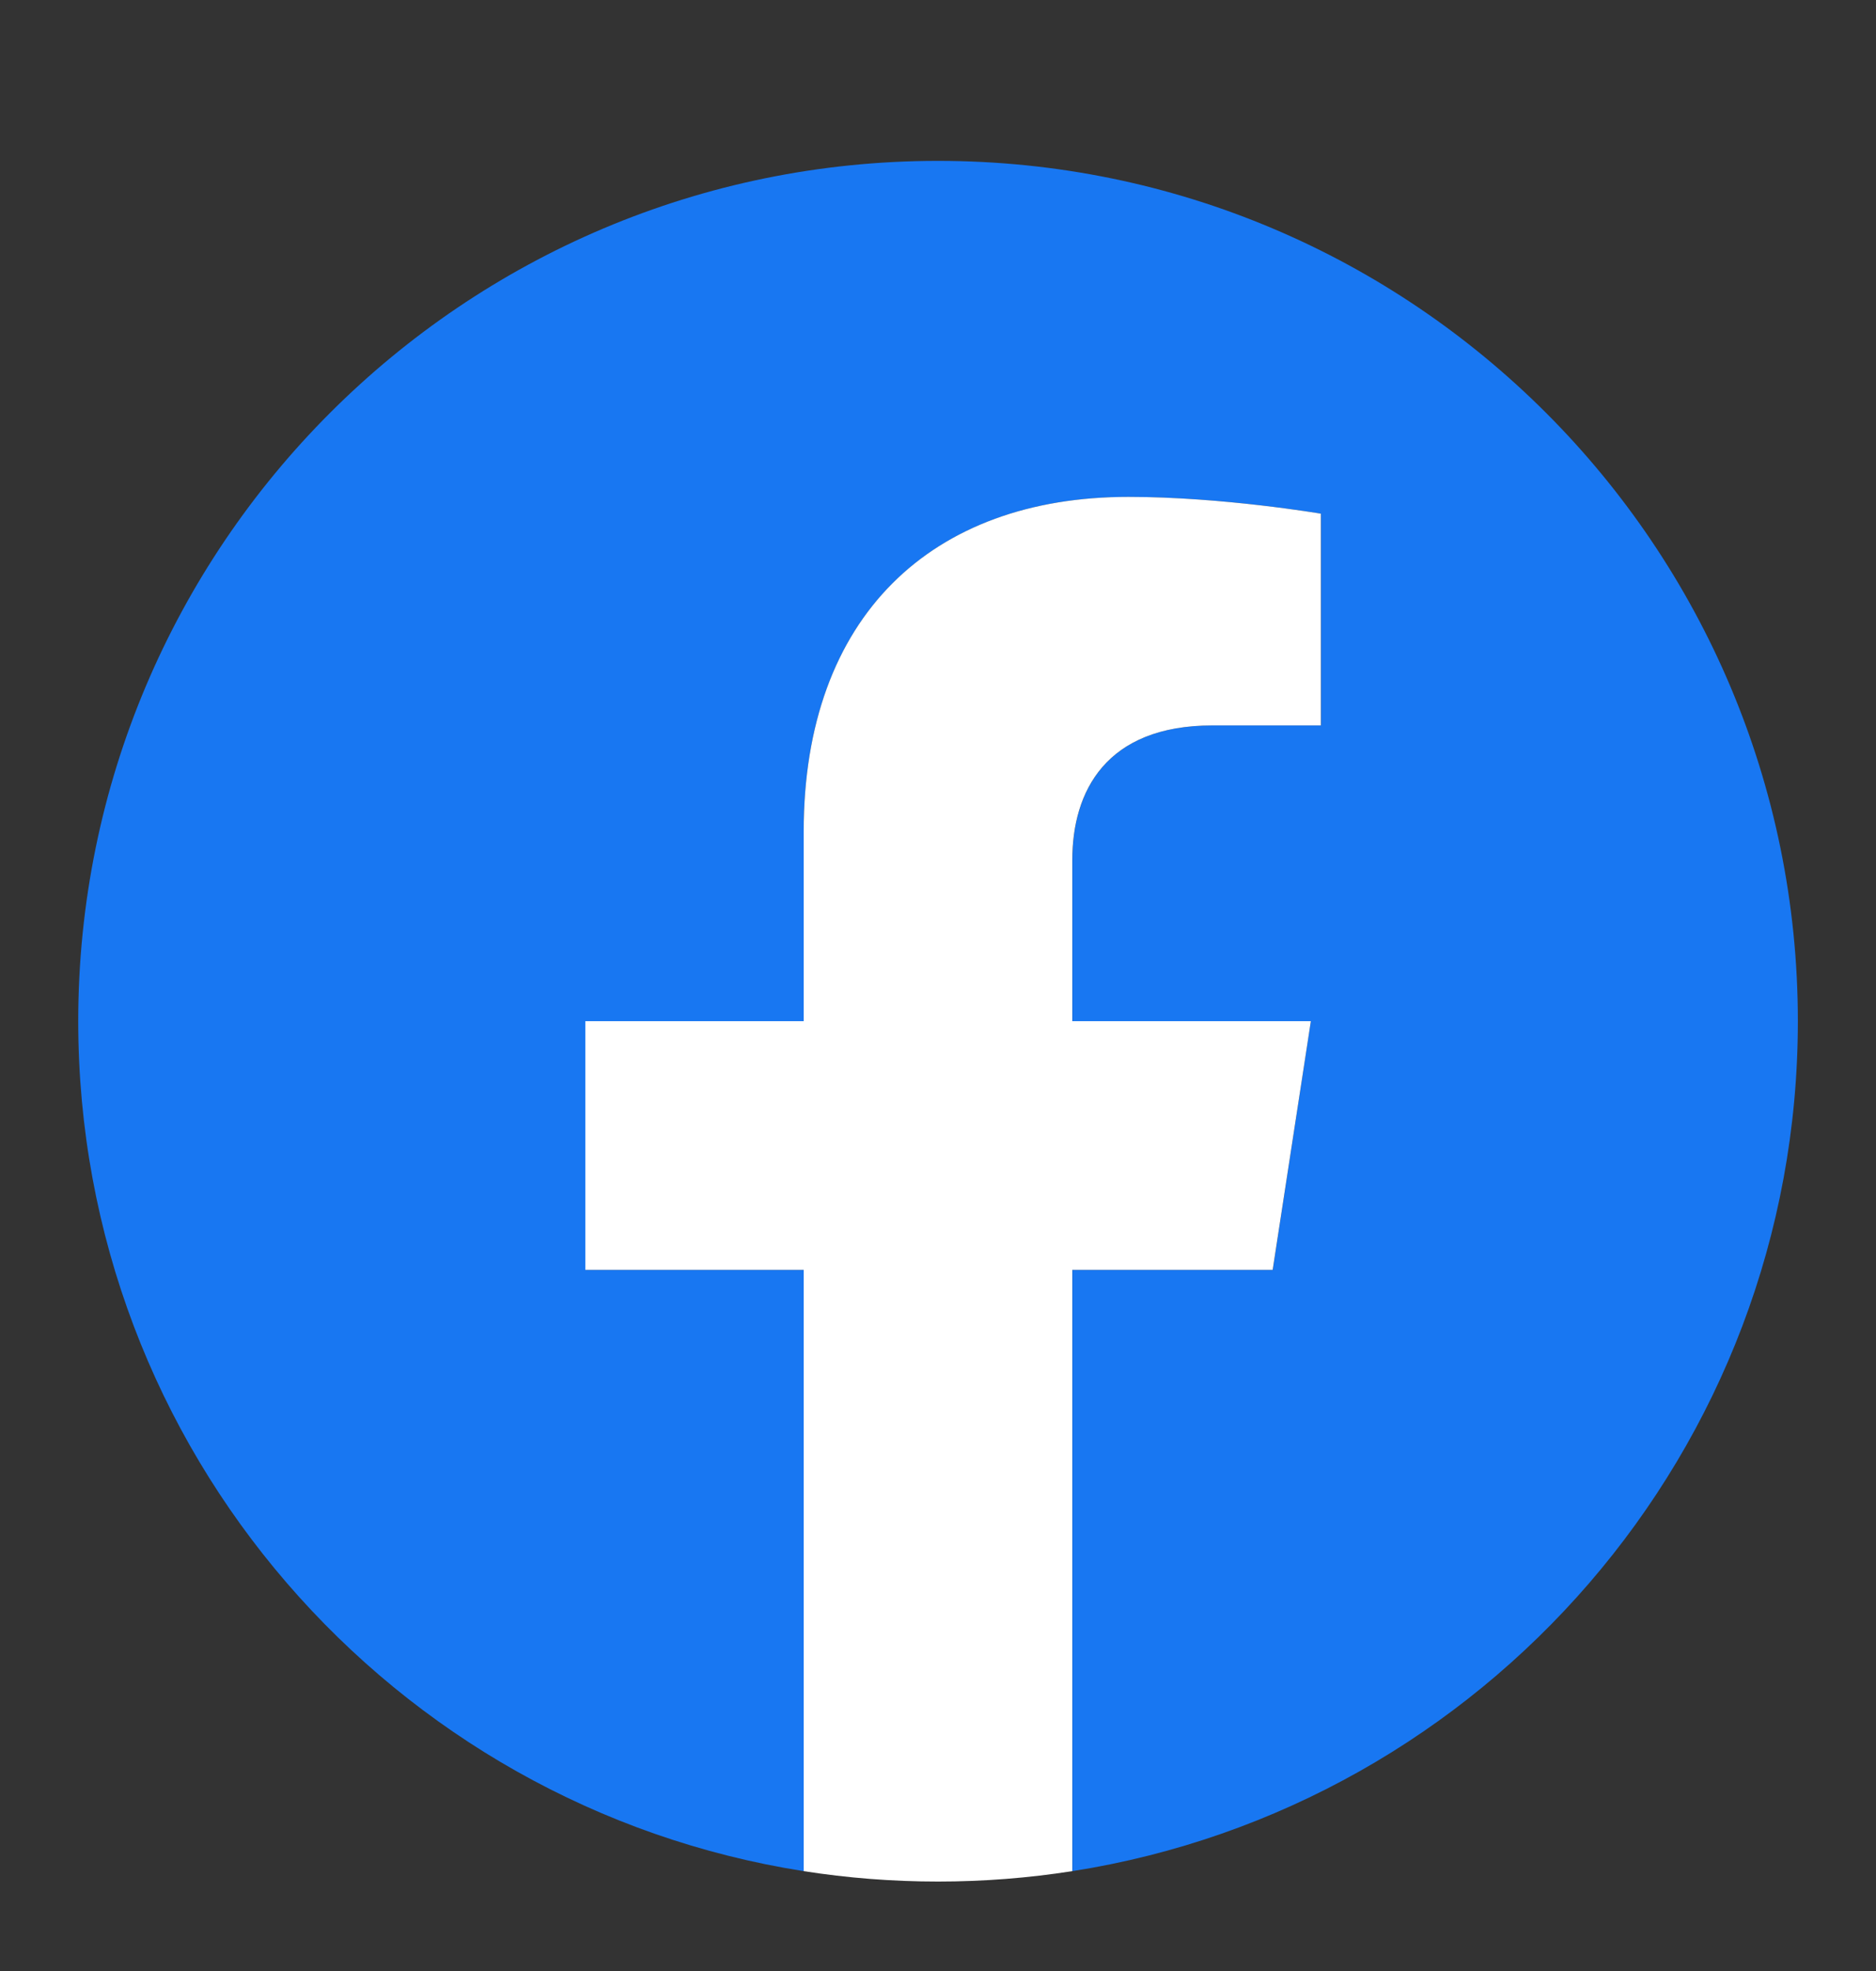 <svg width="20" height="21" viewBox="0 0 20 21" fill="none" xmlns="http://www.w3.org/2000/svg">
<rect x="0" y="0" width="20" height="21" fill="#333333" stroke="none"/>
<g clip-path="url(#clip0_2373_78591)">
<path d="M19.167 10.88C19.167 5.818 15.063 1.714 10.001 1.714C4.938 1.714 0.834 5.818 0.834 10.88C0.834 15.456 4.186 19.248 8.568 19.936V13.53H6.241V10.88H8.568V8.861C8.568 6.563 9.937 5.294 12.031 5.294C13.034 5.294 14.083 5.473 14.083 5.473V7.729H12.927C11.788 7.729 11.433 8.436 11.433 9.161V10.88H13.975L13.569 13.53H11.433V19.936C15.815 19.248 19.167 15.456 19.167 10.88Z" fill="#1877F2"/>
<path d="M13.568 13.53L13.975 10.88H11.432V9.161C11.432 8.436 11.787 7.729 12.926 7.729H14.082V5.473C14.082 5.473 13.033 5.294 12.03 5.294C9.936 5.294 8.568 6.563 8.568 8.861V10.88H6.24V13.53H8.568V19.936C9.034 20.009 9.513 20.047 10 20.047C10.487 20.047 10.966 20.009 11.432 19.936V13.53H13.568Z" fill="white"/>
</g>
<defs>
<clipPath id="clip0_2373_78591">
<rect width="20" height="20" fill="white" transform="translate(0 0.88)"/>
</clipPath>
</defs>
</svg>
